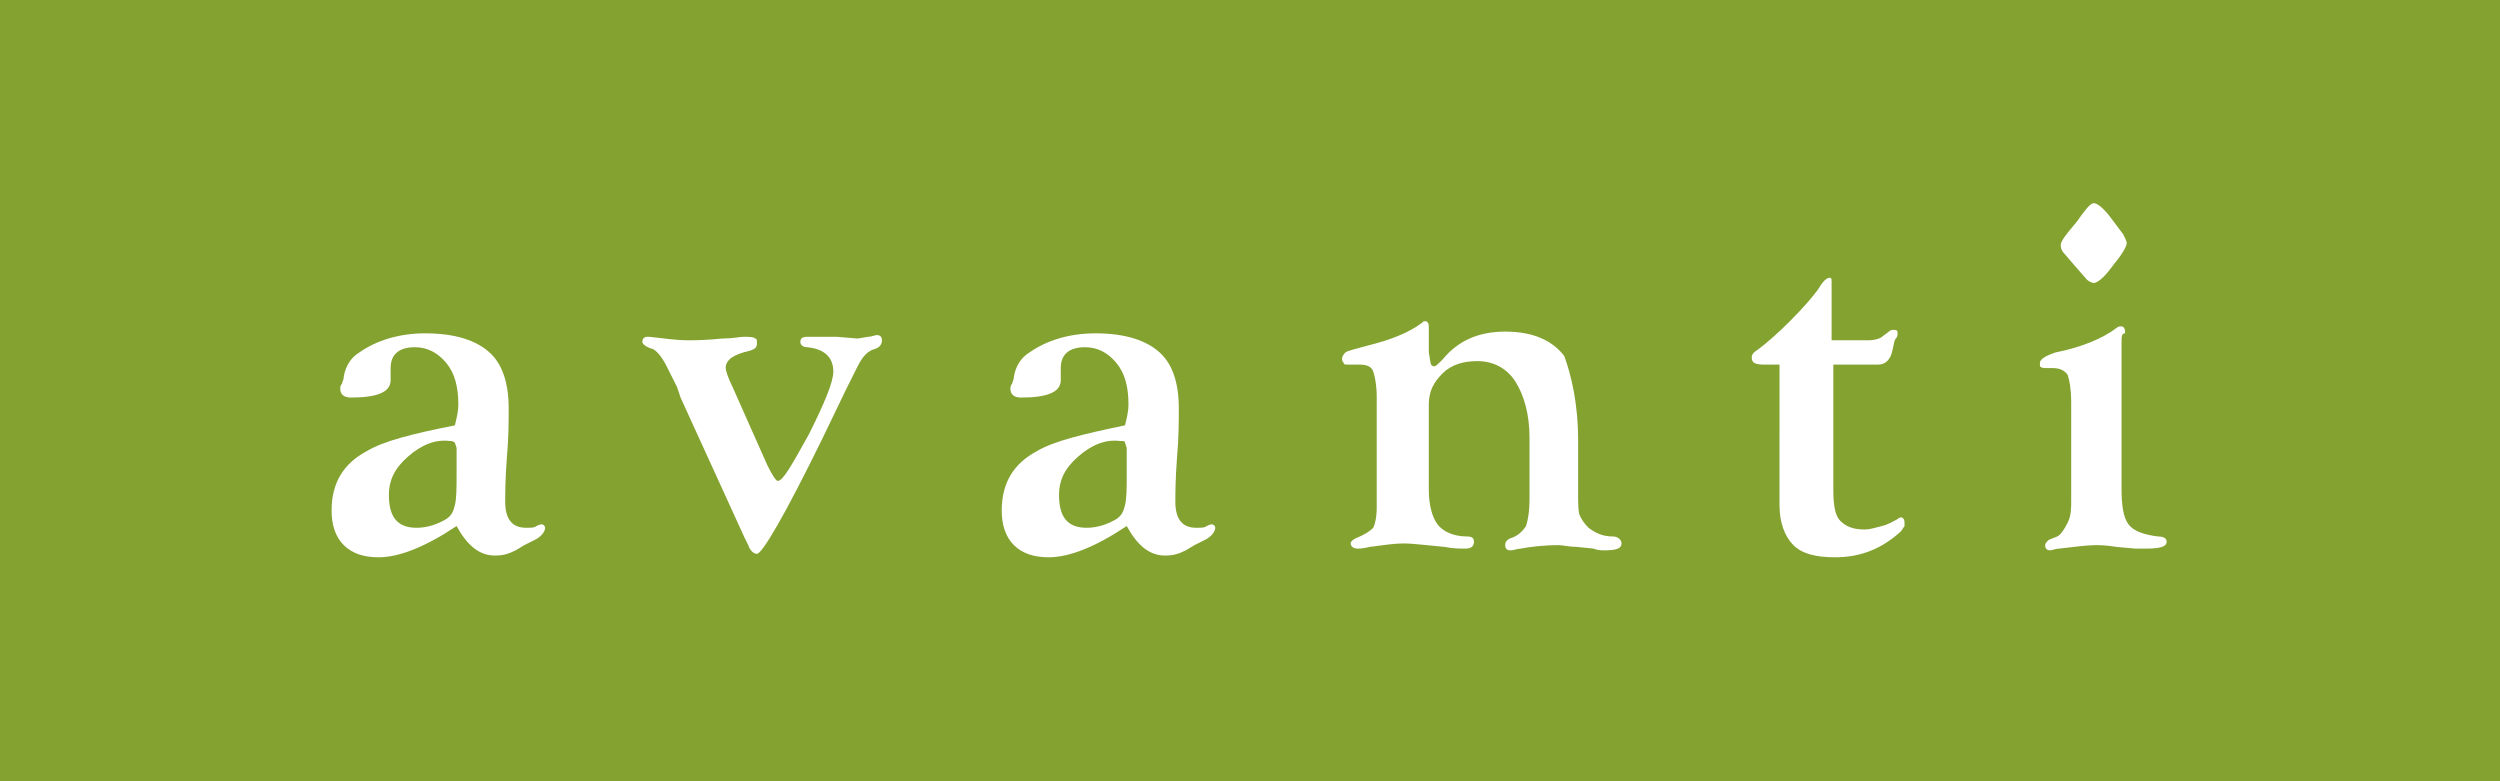 <?xml version="1.0" encoding="UTF-8"?> <svg xmlns="http://www.w3.org/2000/svg" xmlns:xlink="http://www.w3.org/1999/xlink" id="Layer_1" x="0px" y="0px" viewBox="0 0 144 45" style="enable-background:new 0 0 144 45;" xml:space="preserve"> <style type="text/css"> .st0{fill:#83A230;} .st1{fill:#FFFFFF;} </style> <g> <rect class="st0" width="144" height="45"></rect> <g> <path class="st1" d="M26.2,24.5c0.1-0.4,0.2-0.8,0.2-1.2c0-1-0.2-1.8-0.7-2.4s-1.1-0.9-1.8-0.9c-0.9,0-1.4,0.4-1.4,1.2 c0,0.1,0,0.3,0,0.4l0,0.3c0,0.7-0.8,1-2.3,1c-0.4,0-0.6-0.2-0.6-0.5c0-0.1,0-0.2,0.1-0.3c0-0.1,0.1-0.2,0.1-0.4 c0.1-0.6,0.4-1.1,0.9-1.4c1-0.7,2.3-1.1,3.8-1.1c1.7,0,3,0.4,3.8,1.2c0.6,0.6,1,1.6,1,3.1c0,0.7,0,1.7-0.1,2.8 c-0.1,1.3-0.1,2.2-0.1,2.6c0,1,0.4,1.5,1.2,1.5c0.3,0,0.5,0,0.6-0.1c0.2-0.1,0.3-0.1,0.3-0.1c0.1,0,0.2,0.1,0.2,0.2 c0,0.2-0.2,0.5-0.6,0.7l-0.6,0.3l-0.5,0.3c-0.4,0.2-0.7,0.3-1.2,0.3c-0.9,0-1.6-0.6-2.2-1.7c-1.8,1.2-3.3,1.8-4.5,1.8 c-0.8,0-1.5-0.2-2-0.7c-0.5-0.5-0.7-1.2-0.7-2c0-1.6,0.7-2.7,2-3.4C22.1,25.4,23.7,25,26.2,24.5z M25.9,25.4 c-0.8-0.1-1.6,0.2-2.4,0.9c-0.8,0.7-1.1,1.4-1.1,2.2c0,1.3,0.5,1.9,1.6,1.9c0.6,0,1.2-0.2,1.7-0.5c0.3-0.2,0.4-0.4,0.5-0.8 c0.1-0.4,0.1-1,0.1-1.9l0-1.1v-0.3l-0.1-0.3C26.1,25.4,26,25.4,25.9,25.4z"></path> <path class="st1" d="M42.2,22.3l2,4.5c0.3,0.6,0.5,0.9,0.6,0.9c0.3,0,0.8-0.9,1.8-2.7c0.9-1.8,1.4-3,1.4-3.6 c0-0.8-0.5-1.3-1.5-1.4c-0.2,0-0.4-0.1-0.4-0.3c0-0.2,0.1-0.3,0.4-0.3l0.8,0l0.9,0l1.2,0.1l0.6-0.1c0.2,0,0.4-0.1,0.5-0.1 c0.2,0,0.3,0.1,0.3,0.3c0,0.2-0.1,0.4-0.4,0.5c-0.4,0.1-0.7,0.4-1,1l-0.7,1.4l-1.3,2.7c-2.2,4.5-3.5,6.7-3.8,6.7 c-0.2,0-0.4-0.2-0.5-0.5L42.9,31l-3.7-8.1L39,22.3l-0.6-1.2c-0.3-0.6-0.6-0.9-0.8-1c-0.4-0.1-0.6-0.3-0.6-0.4 c0-0.2,0.1-0.3,0.3-0.3l0.1,0c0.9,0.1,1.6,0.2,2.2,0.2c0.4,0,1,0,2-0.1c0.6,0,1-0.1,1.2-0.1c0.4,0,0.6,0,0.7,0.1 c0.1,0,0.1,0.1,0.1,0.3c0,0.2-0.1,0.3-0.4,0.4c-0.9,0.2-1.4,0.5-1.4,1C41.8,21.3,41.9,21.7,42.2,22.3z"></path> <path class="st1" d="M64.8,24.5c0.1-0.4,0.2-0.8,0.2-1.2c0-1-0.2-1.8-0.7-2.4c-0.5-0.6-1.1-0.9-1.8-0.9c-0.9,0-1.4,0.4-1.4,1.2 c0,0.1,0,0.3,0,0.4l0,0.3c0,0.7-0.8,1-2.3,1c-0.4,0-0.6-0.2-0.6-0.5c0-0.1,0-0.2,0.1-0.3c0-0.1,0.1-0.2,0.1-0.4 c0.1-0.6,0.4-1.1,0.9-1.4c1-0.7,2.3-1.1,3.8-1.1c1.7,0,3,0.4,3.8,1.2c0.6,0.6,1,1.6,1,3.1c0,0.7,0,1.7-0.1,2.8 c-0.1,1.3-0.1,2.2-0.1,2.6c0,1,0.4,1.5,1.2,1.5c0.3,0,0.5,0,0.6-0.1c0.2-0.1,0.3-0.1,0.3-0.1c0.1,0,0.2,0.1,0.2,0.2 c0,0.2-0.2,0.5-0.6,0.7l-0.6,0.3l-0.5,0.3c-0.4,0.2-0.7,0.3-1.2,0.3c-0.9,0-1.6-0.6-2.2-1.7c-1.8,1.2-3.3,1.8-4.5,1.8 c-0.8,0-1.5-0.2-2-0.7c-0.5-0.5-0.7-1.2-0.7-2c0-1.6,0.7-2.7,2-3.4C60.7,25.4,62.4,25,64.8,24.5z M64.5,25.4 c-0.8-0.1-1.6,0.2-2.4,0.9c-0.8,0.7-1.1,1.4-1.1,2.2c0,1.3,0.5,1.9,1.6,1.9c0.6,0,1.2-0.2,1.7-0.5c0.3-0.2,0.4-0.4,0.5-0.8 c0.1-0.4,0.1-1,0.1-1.9l0-1.1v-0.3l-0.1-0.3C64.8,25.4,64.7,25.4,64.5,25.4z"></path> <path class="st1" d="M90.9,25.4v3c0,0.6,0,1.1,0.1,1.3c0.1,0.2,0.2,0.4,0.5,0.7c0.4,0.3,0.8,0.5,1.4,0.5c0.3,0,0.5,0.2,0.5,0.4 c0,0.3-0.3,0.4-1,0.4c-0.1,0-0.4,0-0.6-0.1l-1-0.1c-0.4,0-0.8-0.1-1-0.1c-0.9,0-1.7,0.1-2.2,0.2c-0.2,0-0.4,0.1-0.6,0.1 c-0.2,0-0.3-0.1-0.3-0.3c0-0.2,0.1-0.3,0.3-0.4c0.4-0.1,0.7-0.4,0.9-0.7c0.1-0.3,0.2-0.8,0.2-1.6v-3.5c0-1.3-0.3-2.4-0.8-3.2 c-0.5-0.8-1.3-1.2-2.2-1.2c-0.8,0-1.5,0.2-2,0.7c-0.5,0.5-0.8,1-0.8,1.8v4.9c0,0.9,0.2,1.6,0.5,2c0.3,0.4,0.9,0.7,1.7,0.7 c0.3,0,0.4,0.1,0.4,0.3c0,0.3-0.2,0.4-0.5,0.4c-0.3,0-0.7,0-1.2-0.1c-1.1-0.1-1.9-0.2-2.3-0.2c-0.6,0-1.2,0.1-2,0.2 c-0.4,0.1-0.6,0.1-0.7,0.1c-0.2,0-0.4-0.1-0.4-0.3c0-0.1,0.1-0.2,0.3-0.3c0.5-0.2,0.8-0.4,1-0.6c0.1-0.2,0.2-0.6,0.2-1.2l0-0.5 v-5.2l0-0.6c0-0.7-0.1-1.2-0.2-1.5c-0.1-0.3-0.4-0.4-0.8-0.4h-0.7c-0.1,0-0.2,0-0.2-0.1c0,0-0.1-0.1-0.1-0.2 c0-0.2,0.1-0.3,0.2-0.4c0.1-0.1,0.6-0.2,1.3-0.4c1.2-0.3,2.3-0.7,3.1-1.3c0.1-0.1,0.1-0.1,0.2-0.1c0.1,0,0.2,0.1,0.2,0.3l0,0.7 l0,0.8l0.1,0.6c0,0.1,0.1,0.2,0.2,0.2c0.1,0,0.2-0.1,0.5-0.4c0.9-1.1,2.1-1.6,3.6-1.6c1.6,0,2.7,0.5,3.4,1.4 C90.5,21.6,90.9,23.2,90.9,25.4z"></path> <path class="st1" d="M105.6,21v7.2c0,0.9,0.1,1.5,0.4,1.8c0.3,0.3,0.7,0.5,1.4,0.5c0.3,0,0.6-0.1,1-0.2c0.4-0.1,0.7-0.3,0.9-0.4 c0.1-0.1,0.2-0.1,0.2-0.1c0.1,0,0.2,0.1,0.2,0.3l0,0.2l-0.2,0.3c-1.1,1-2.3,1.5-3.8,1.5c-1.1,0-1.9-0.2-2.4-0.7 c-0.5-0.5-0.8-1.3-0.8-2.3V21h-0.9c-0.5,0-0.7-0.1-0.7-0.4c0-0.2,0.1-0.3,0.4-0.5c0.4-0.3,1-0.8,1.8-1.6c0.8-0.8,1.3-1.4,1.6-1.8 c0.3-0.5,0.5-0.7,0.7-0.7c0.1,0,0.1,0.1,0.1,0.2v3.4h2.1c0.4,0,0.7-0.1,0.8-0.2l0.4-0.3c0.1-0.1,0.2-0.1,0.3-0.1 c0.2,0,0.2,0.1,0.2,0.2c0,0.1,0,0.2-0.1,0.3c-0.1,0.1-0.1,0.3-0.2,0.7c-0.1,0.5-0.4,0.8-0.8,0.8H105.6z"></path> <path class="st1" d="M122.2,19.8v8.3c0,1,0.1,1.7,0.4,2.1c0.3,0.4,0.9,0.6,1.7,0.7c0.3,0,0.5,0.1,0.5,0.3c0,0.3-0.4,0.4-1.2,0.4 c-0.1,0-0.3,0-0.6,0l-1.1-0.1c-0.6-0.1-1-0.1-1.2-0.1c-0.5,0-1.2,0.1-2.1,0.2c-0.2,0-0.4,0.1-0.5,0.1c-0.2,0-0.3-0.1-0.3-0.3 c0-0.1,0.1-0.2,0.2-0.3l0.5-0.2c0.2-0.1,0.4-0.4,0.6-0.8c0.2-0.4,0.2-0.8,0.2-1.3l0-0.6v-5c0-0.8-0.1-1.3-0.2-1.6 c-0.2-0.3-0.5-0.4-0.9-0.4h-0.3c-0.2,0-0.3,0-0.4-0.1c0,0,0-0.1,0-0.2c0-0.2,0.3-0.4,0.9-0.6c1.5-0.3,2.7-0.8,3.5-1.4 c0.1-0.1,0.2-0.1,0.3-0.1c0.1,0,0.2,0.1,0.2,0.3l0,0.1C122.2,19.2,122.2,19.4,122.2,19.8z M120.6,11.7c0.2,0,0.6,0.3,1.1,1 l0.6,0.8c0.1,0.2,0.2,0.4,0.2,0.5c0,0.2-0.3,0.7-0.8,1.3c-0.5,0.7-0.9,1-1.1,1c-0.1,0-0.3-0.1-0.4-0.2l-0.7-0.8l-0.6-0.7 c-0.2-0.2-0.2-0.4-0.2-0.5c0-0.2,0.3-0.6,0.9-1.3C120.1,12.1,120.4,11.7,120.6,11.7z"></path> </g> </g> </svg> 